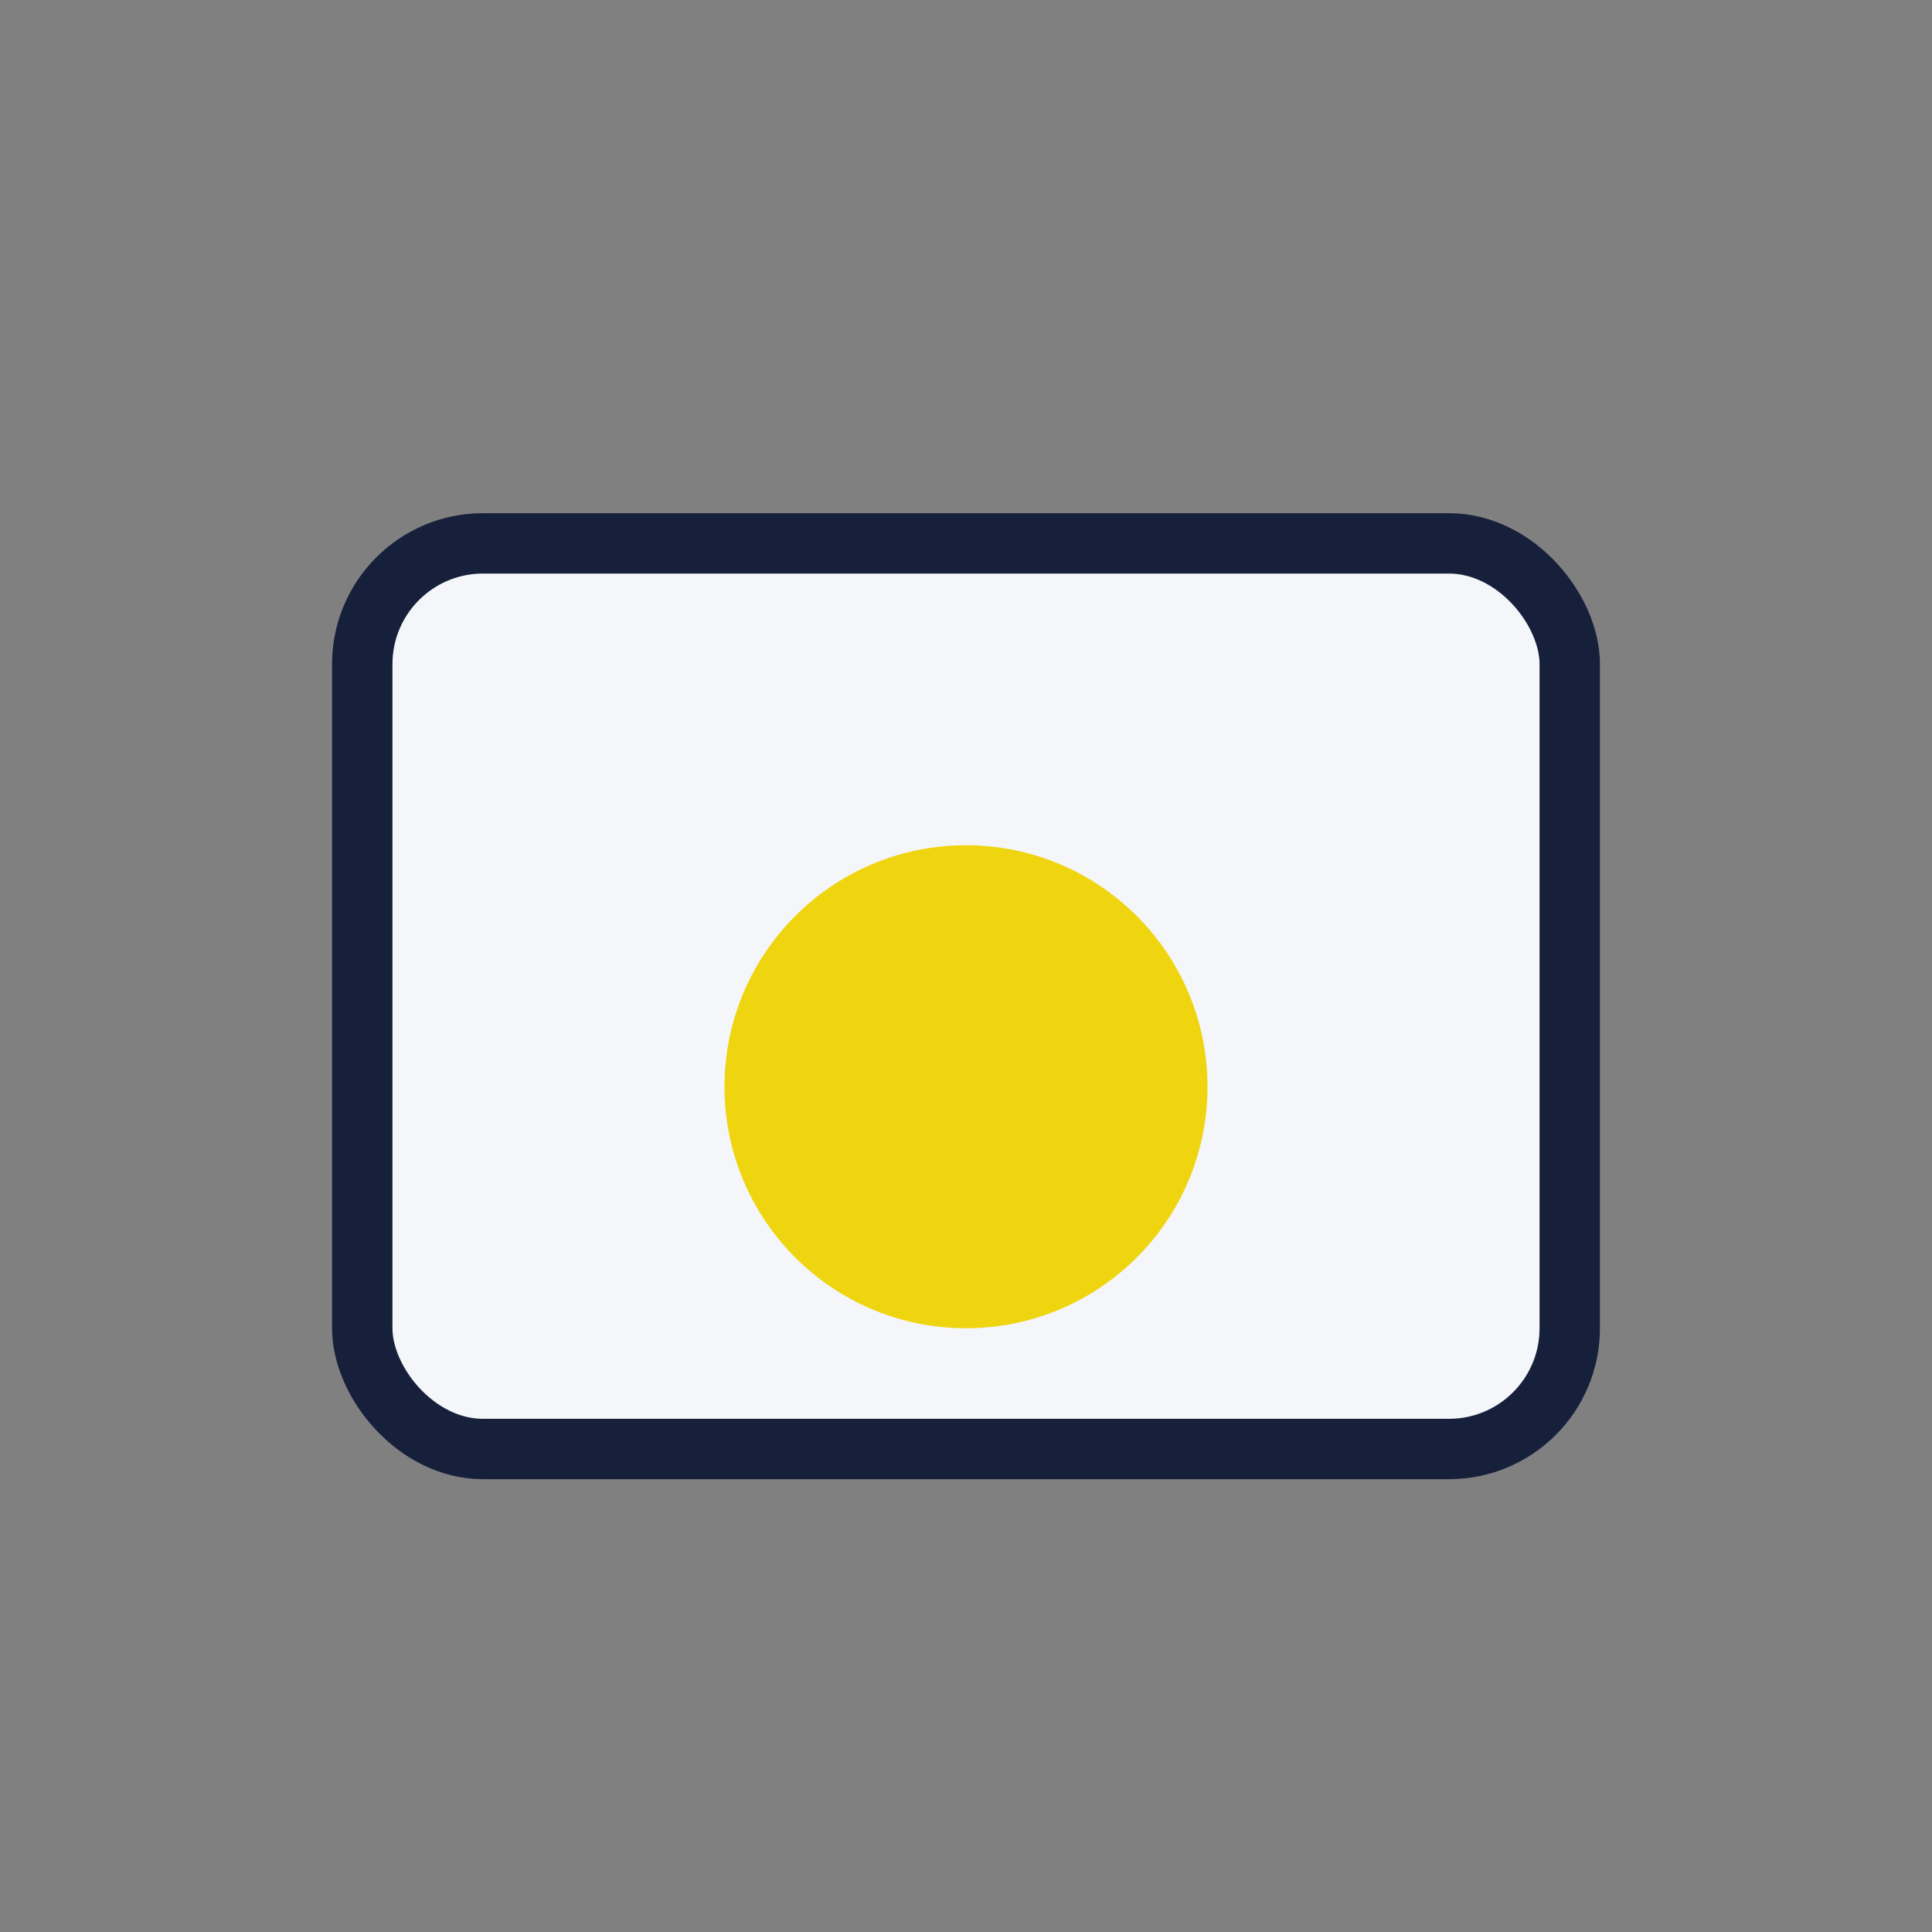 <?xml version="1.0" encoding="UTF-8"?>
<svg xmlns="http://www.w3.org/2000/svg" width="32" height="32" viewBox="0 0 32 32"><rect x="0" y="0" width="32" height="32" fill="#808080" stroke="none"/><rect x="6" y="9" width="20" height="15" rx="2" fill="#F4F6F9" stroke="#16203B"/><circle cx="16" cy="18" r="4" fill="#EFD510"/></svg>